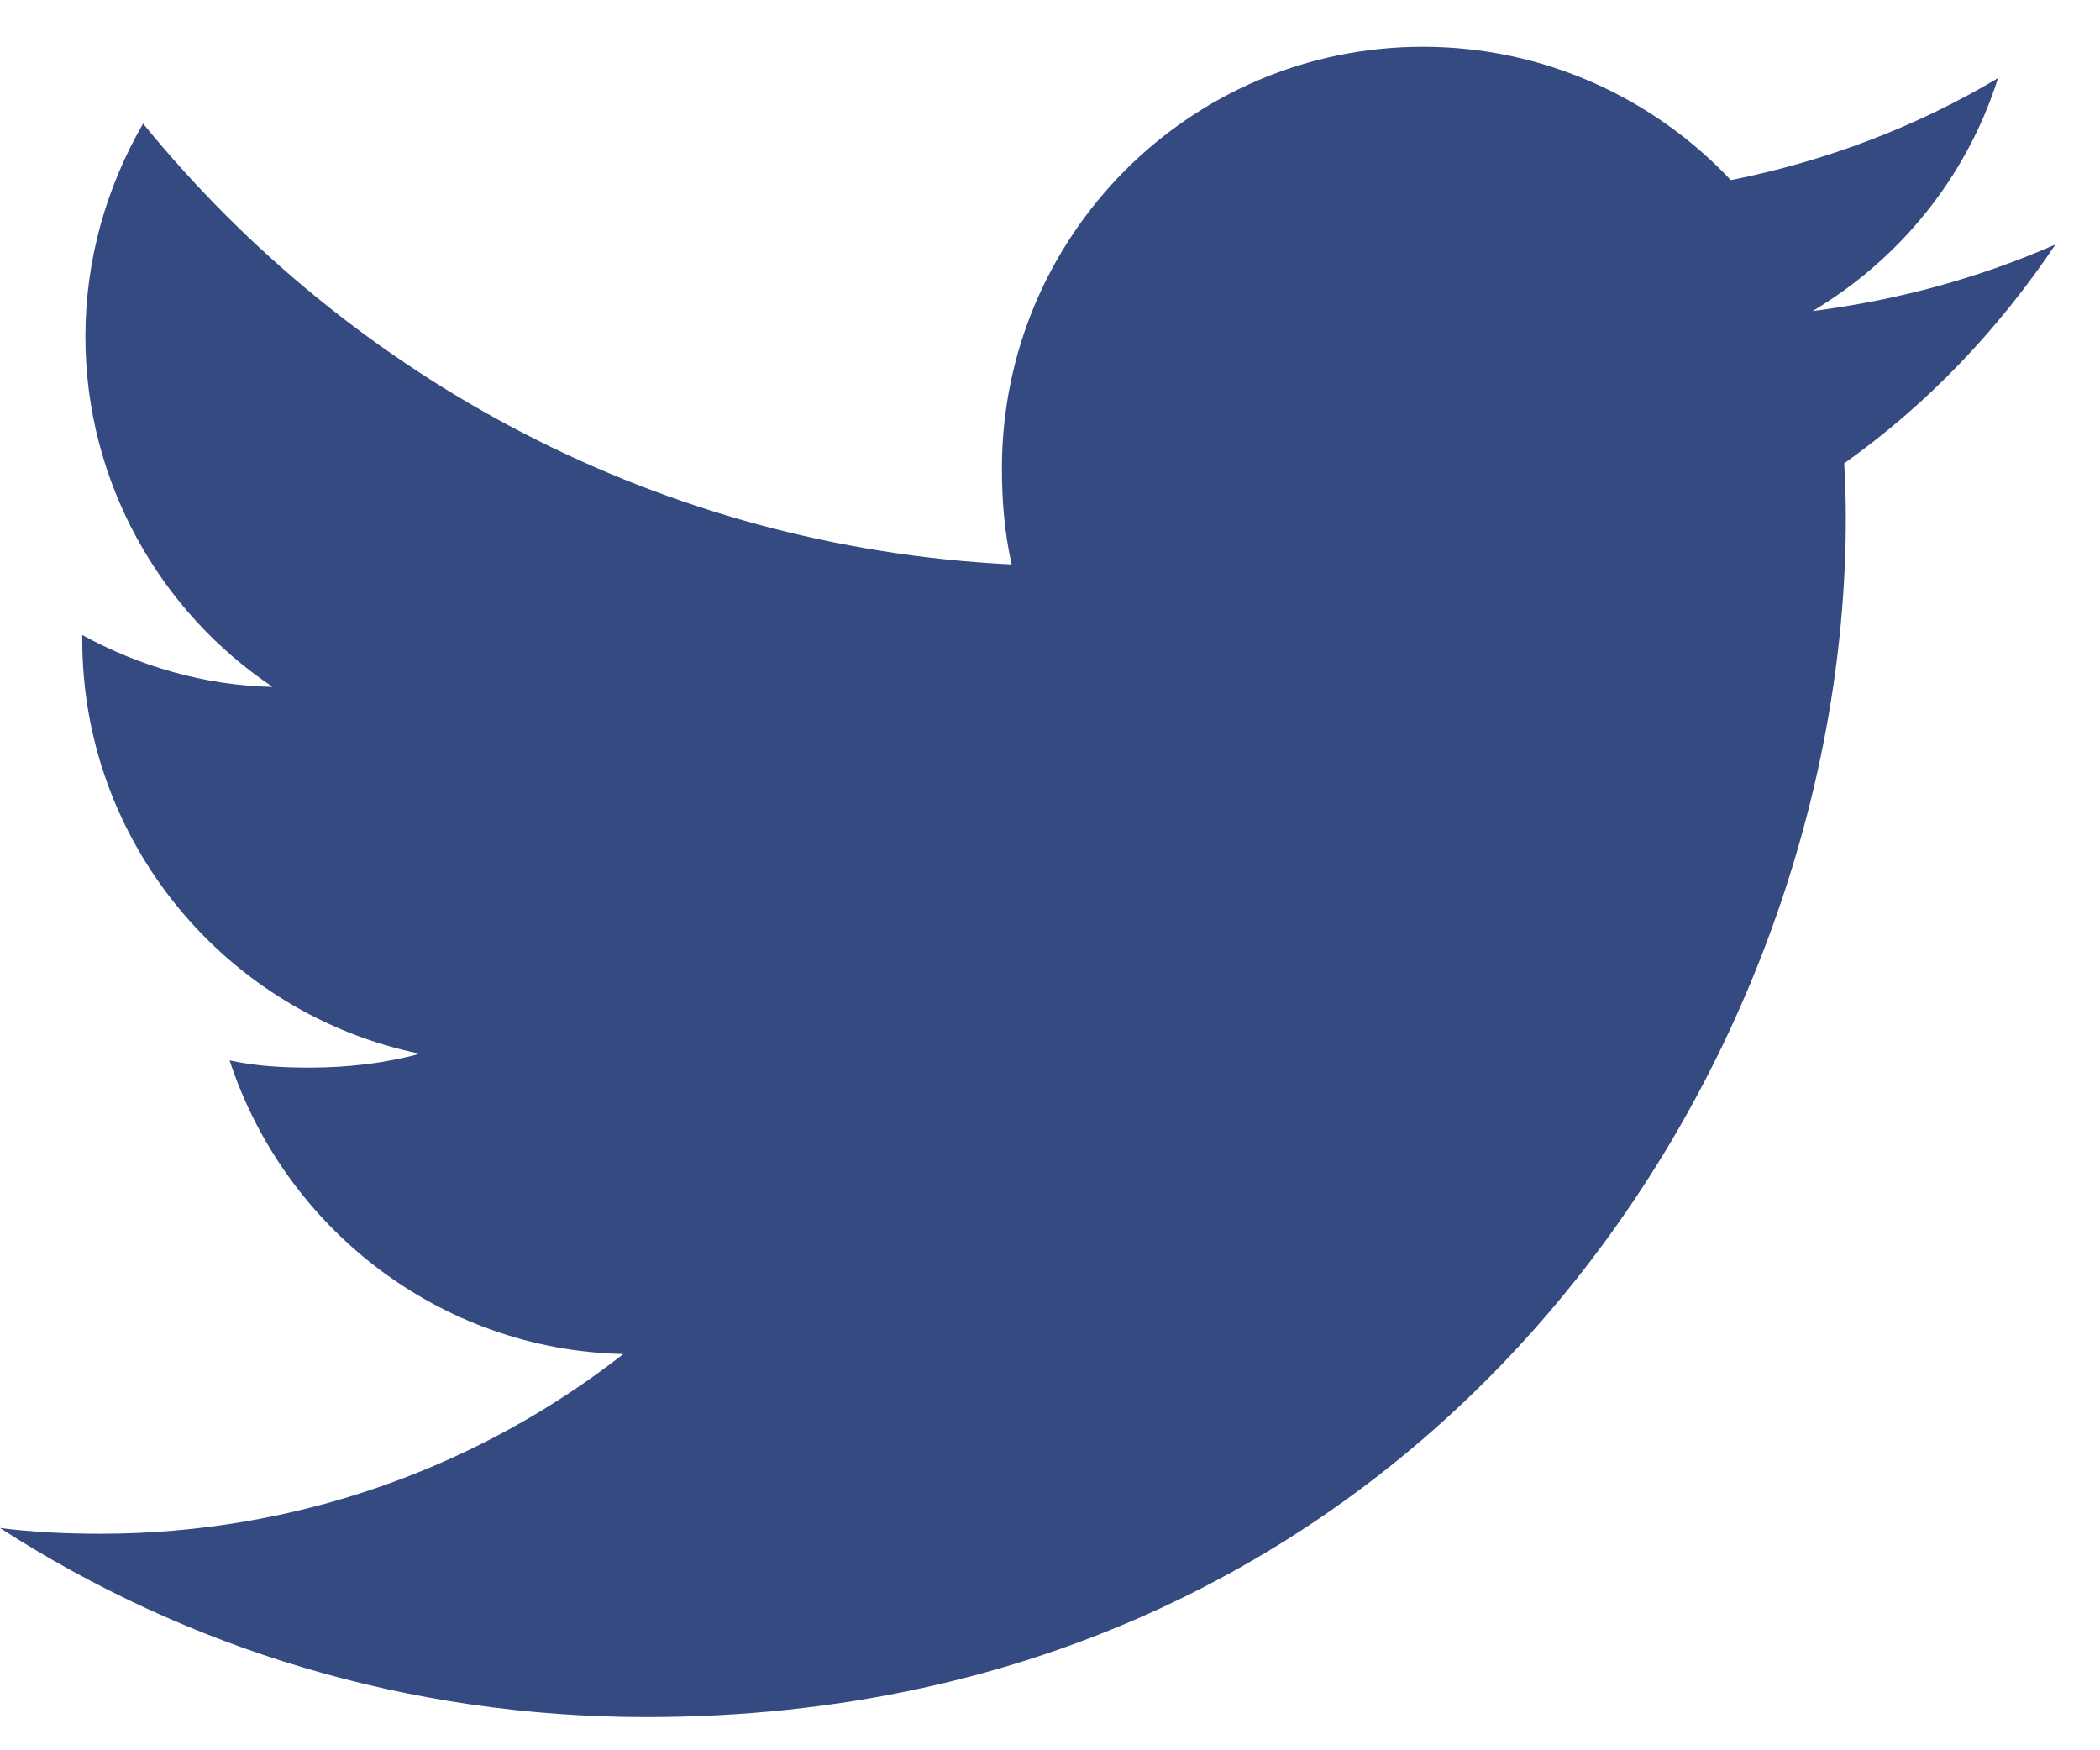 <svg width="30" height="25" viewBox="0 0 30 25" fill="none" xmlns="http://www.w3.org/2000/svg">
<path d="M29.364 3.492C28.272 3.971 27.108 4.289 25.895 4.443C27.143 3.698 28.096 2.527 28.543 1.116C27.38 1.809 26.095 2.299 24.726 2.573C23.621 1.397 22.047 0.668 20.329 0.668C16.996 0.668 14.313 3.373 14.313 6.689C14.313 7.167 14.353 7.625 14.452 8.062C9.448 7.818 5.019 5.419 2.044 1.765C1.525 2.667 1.22 3.698 1.22 4.808C1.22 6.893 2.294 8.741 3.894 9.811C2.927 9.793 1.978 9.512 1.175 9.07C1.175 9.088 1.175 9.112 1.175 9.136C1.175 12.061 3.261 14.491 5.998 15.051C5.508 15.185 4.973 15.249 4.419 15.249C4.034 15.249 3.645 15.227 3.28 15.146C4.06 17.53 6.273 19.283 8.905 19.34C6.856 20.942 4.256 21.907 1.441 21.907C0.947 21.907 0.473 21.885 0 21.825C2.667 23.544 5.827 24.526 9.235 24.526C20.312 24.526 26.369 15.35 26.369 7.396C26.369 7.13 26.359 6.873 26.346 6.618C27.541 5.77 28.545 4.711 29.364 3.492Z" fill="#344A81"/>
</svg>
